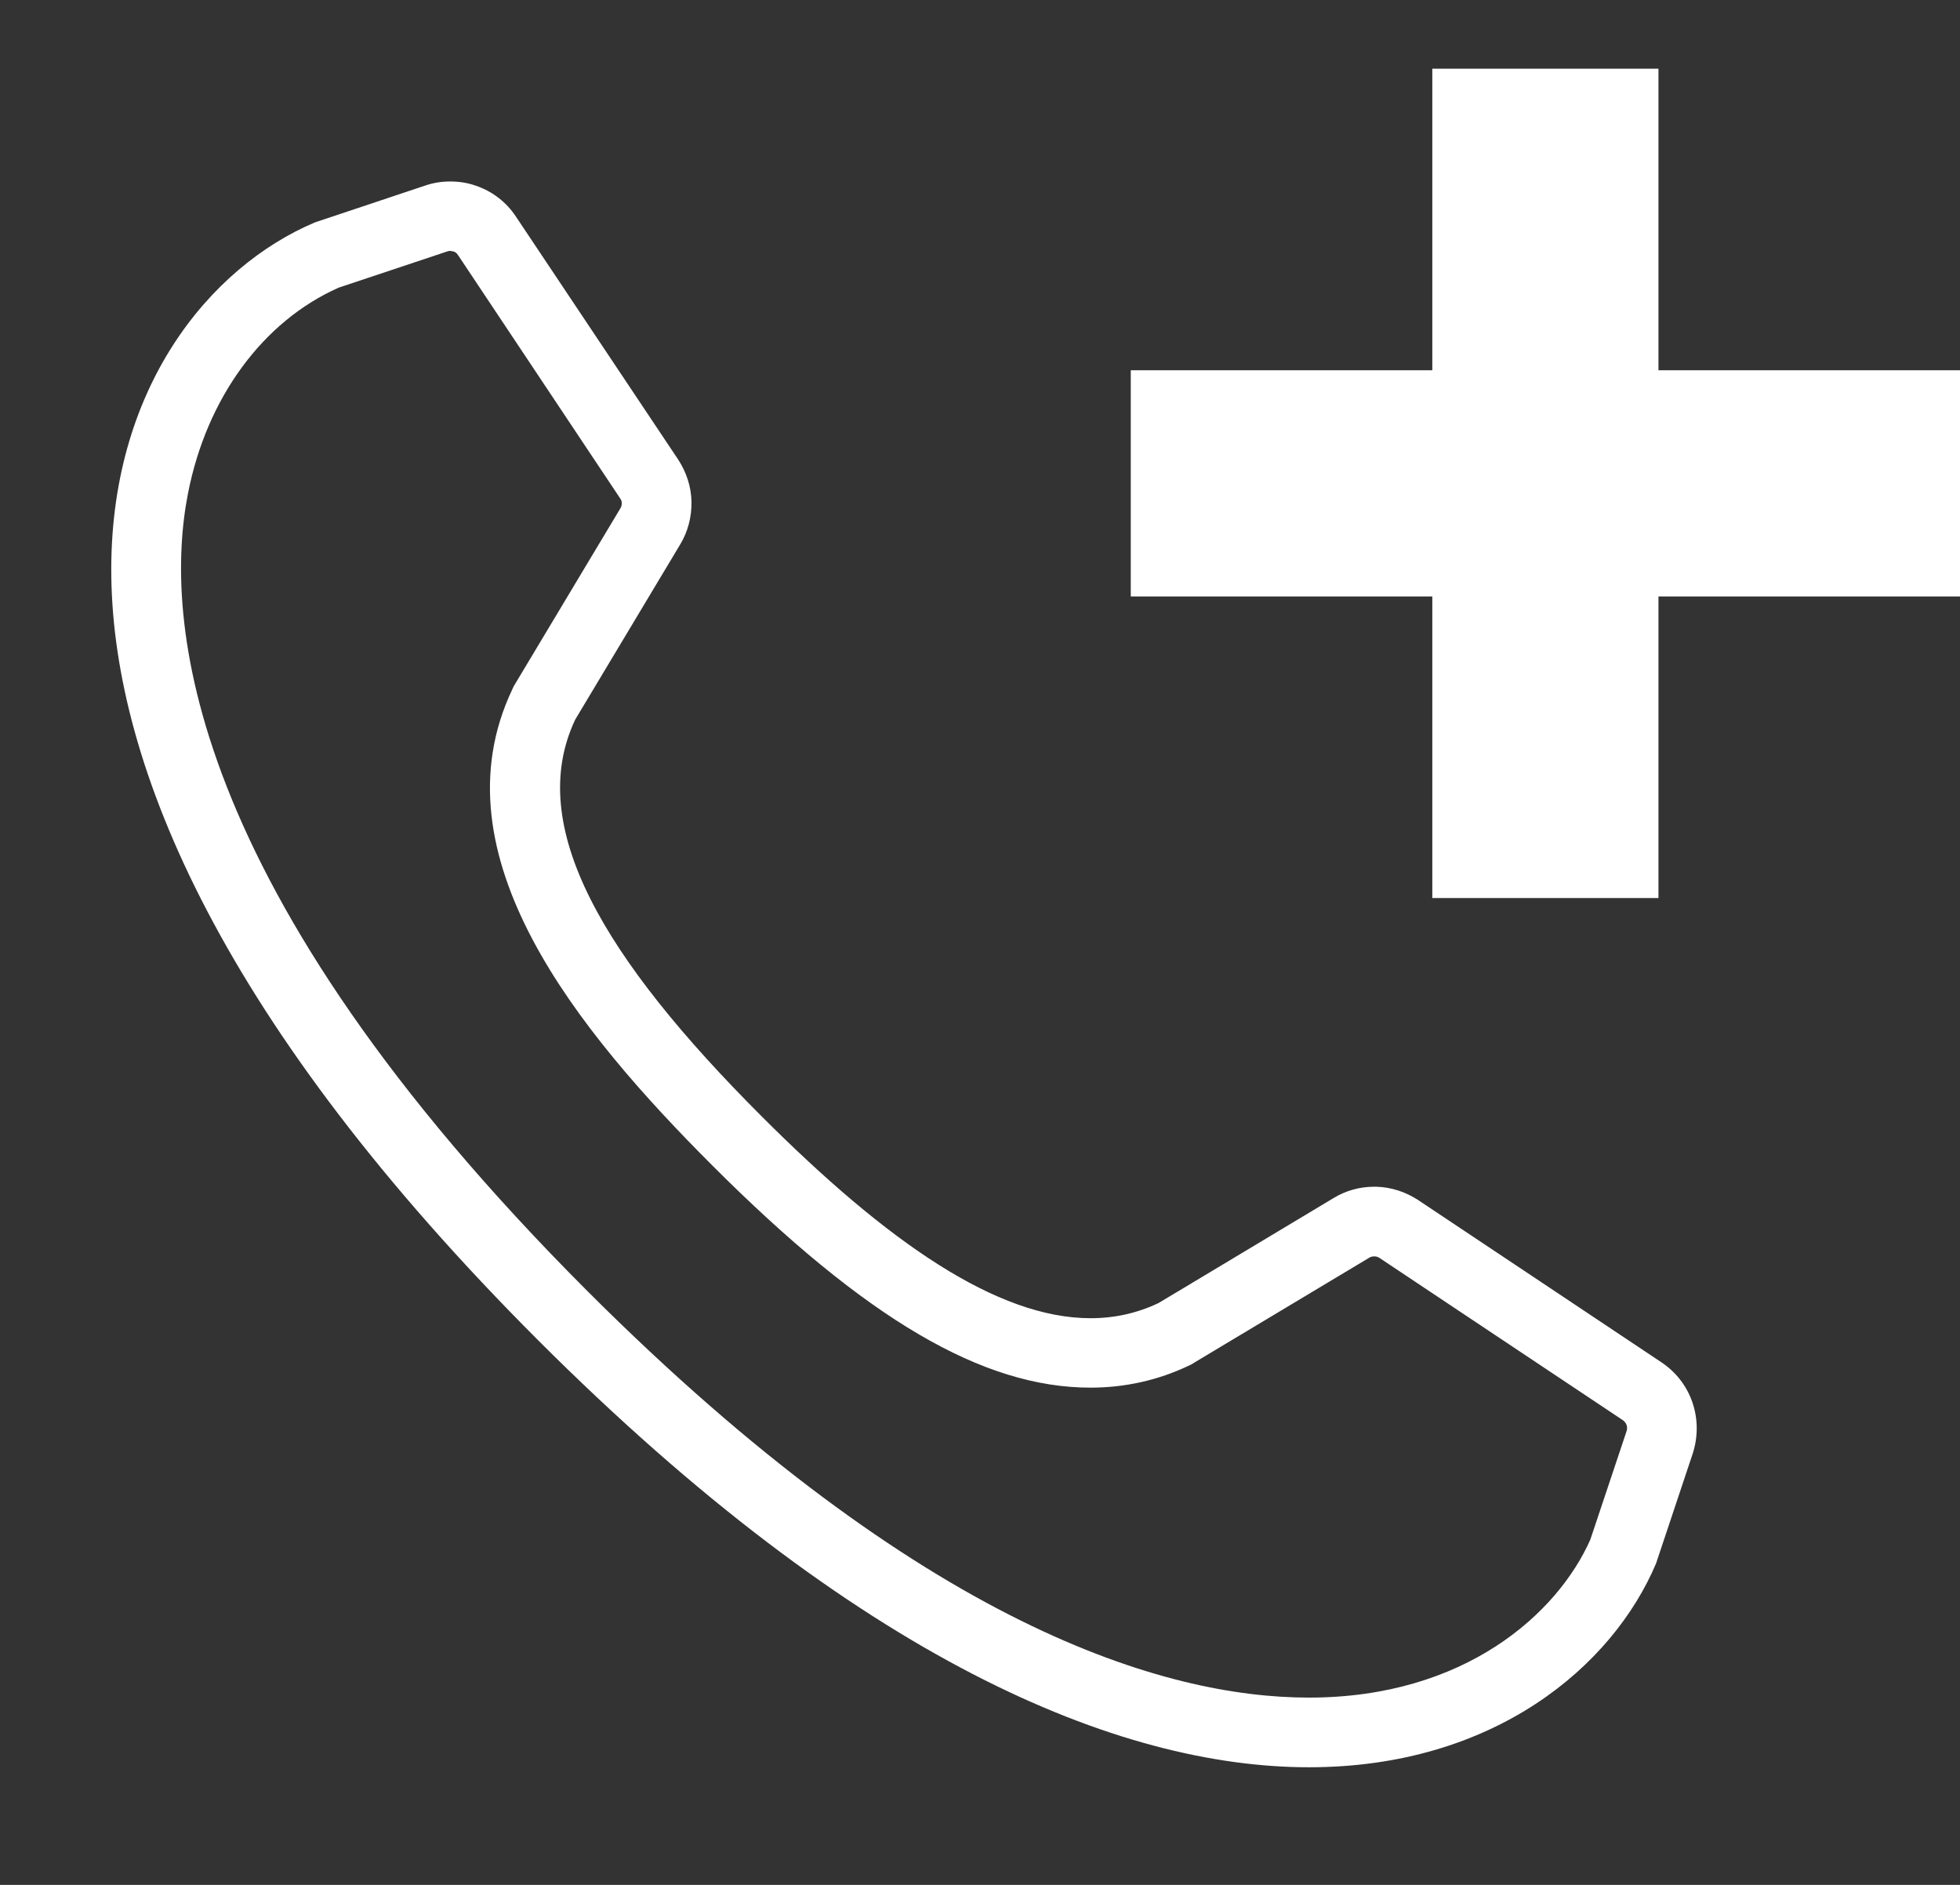 <svg width="26" height="25" viewBox="0 0 26 25" fill="none" xmlns="http://www.w3.org/2000/svg">
<rect x="0" y="0" width="26" height="25" fill="#333333" stroke="none"/>
<path d="M22.451 18.602C22.373 18.375 22.226 18.194 22.041 18.07L18.811 15.916C18.649 15.811 18.459 15.745 18.253 15.74H18.23C18.033 15.74 17.848 15.794 17.691 15.89L15.37 17.282C15.082 17.419 14.782 17.484 14.466 17.484C13.23 17.484 11.777 16.481 10.104 14.807C8.006 12.71 6.961 10.957 7.631 9.543L9.023 7.221C9.122 7.057 9.176 6.862 9.173 6.656C9.169 6.45 9.103 6.26 8.998 6.098L6.844 2.873C6.722 2.688 6.539 2.54 6.312 2.463C6.199 2.423 6.084 2.407 5.972 2.407C5.857 2.407 5.747 2.425 5.641 2.461L4.177 2.95C1.411 4.118 -1.245 9.391 7.139 17.777C11.391 22.026 14.843 23.44 17.365 23.44C19.819 23.44 21.391 22.101 21.968 20.737L22.456 19.275C22.523 19.064 22.528 18.829 22.451 18.602ZM21.577 18.982L21.096 20.421C20.663 21.396 19.437 22.516 17.363 22.516C15.457 22.516 12.251 21.581 7.791 17.123C2.43 11.758 2.17 8.193 2.494 6.543C2.742 5.275 3.488 4.261 4.493 3.815L5.932 3.335C5.946 3.33 5.958 3.328 5.972 3.328L6.014 3.335C6.04 3.342 6.059 3.358 6.075 3.382L8.229 6.614C8.243 6.633 8.248 6.654 8.248 6.67C8.248 6.698 8.243 6.722 8.229 6.743L6.837 9.065L6.813 9.105L6.795 9.145C5.752 11.344 7.666 13.675 9.45 15.459C11.489 17.498 13.036 18.405 14.466 18.405C14.923 18.405 15.361 18.307 15.766 18.115L15.806 18.096L15.844 18.072L18.166 16.68C18.185 16.669 18.206 16.664 18.232 16.664C18.258 16.664 18.279 16.671 18.3 16.685L21.527 18.836C21.551 18.853 21.567 18.874 21.577 18.9C21.586 18.928 21.586 18.954 21.577 18.982Z" fill="#ffffff"/>
<rect x="15" y="4.911" width="11" height="3" fill="#ffffff"/>
<rect x="22" y="0.911" width="11" height="3" transform="rotate(90 22 0.911)" fill="#ffffff"/>
</svg>
